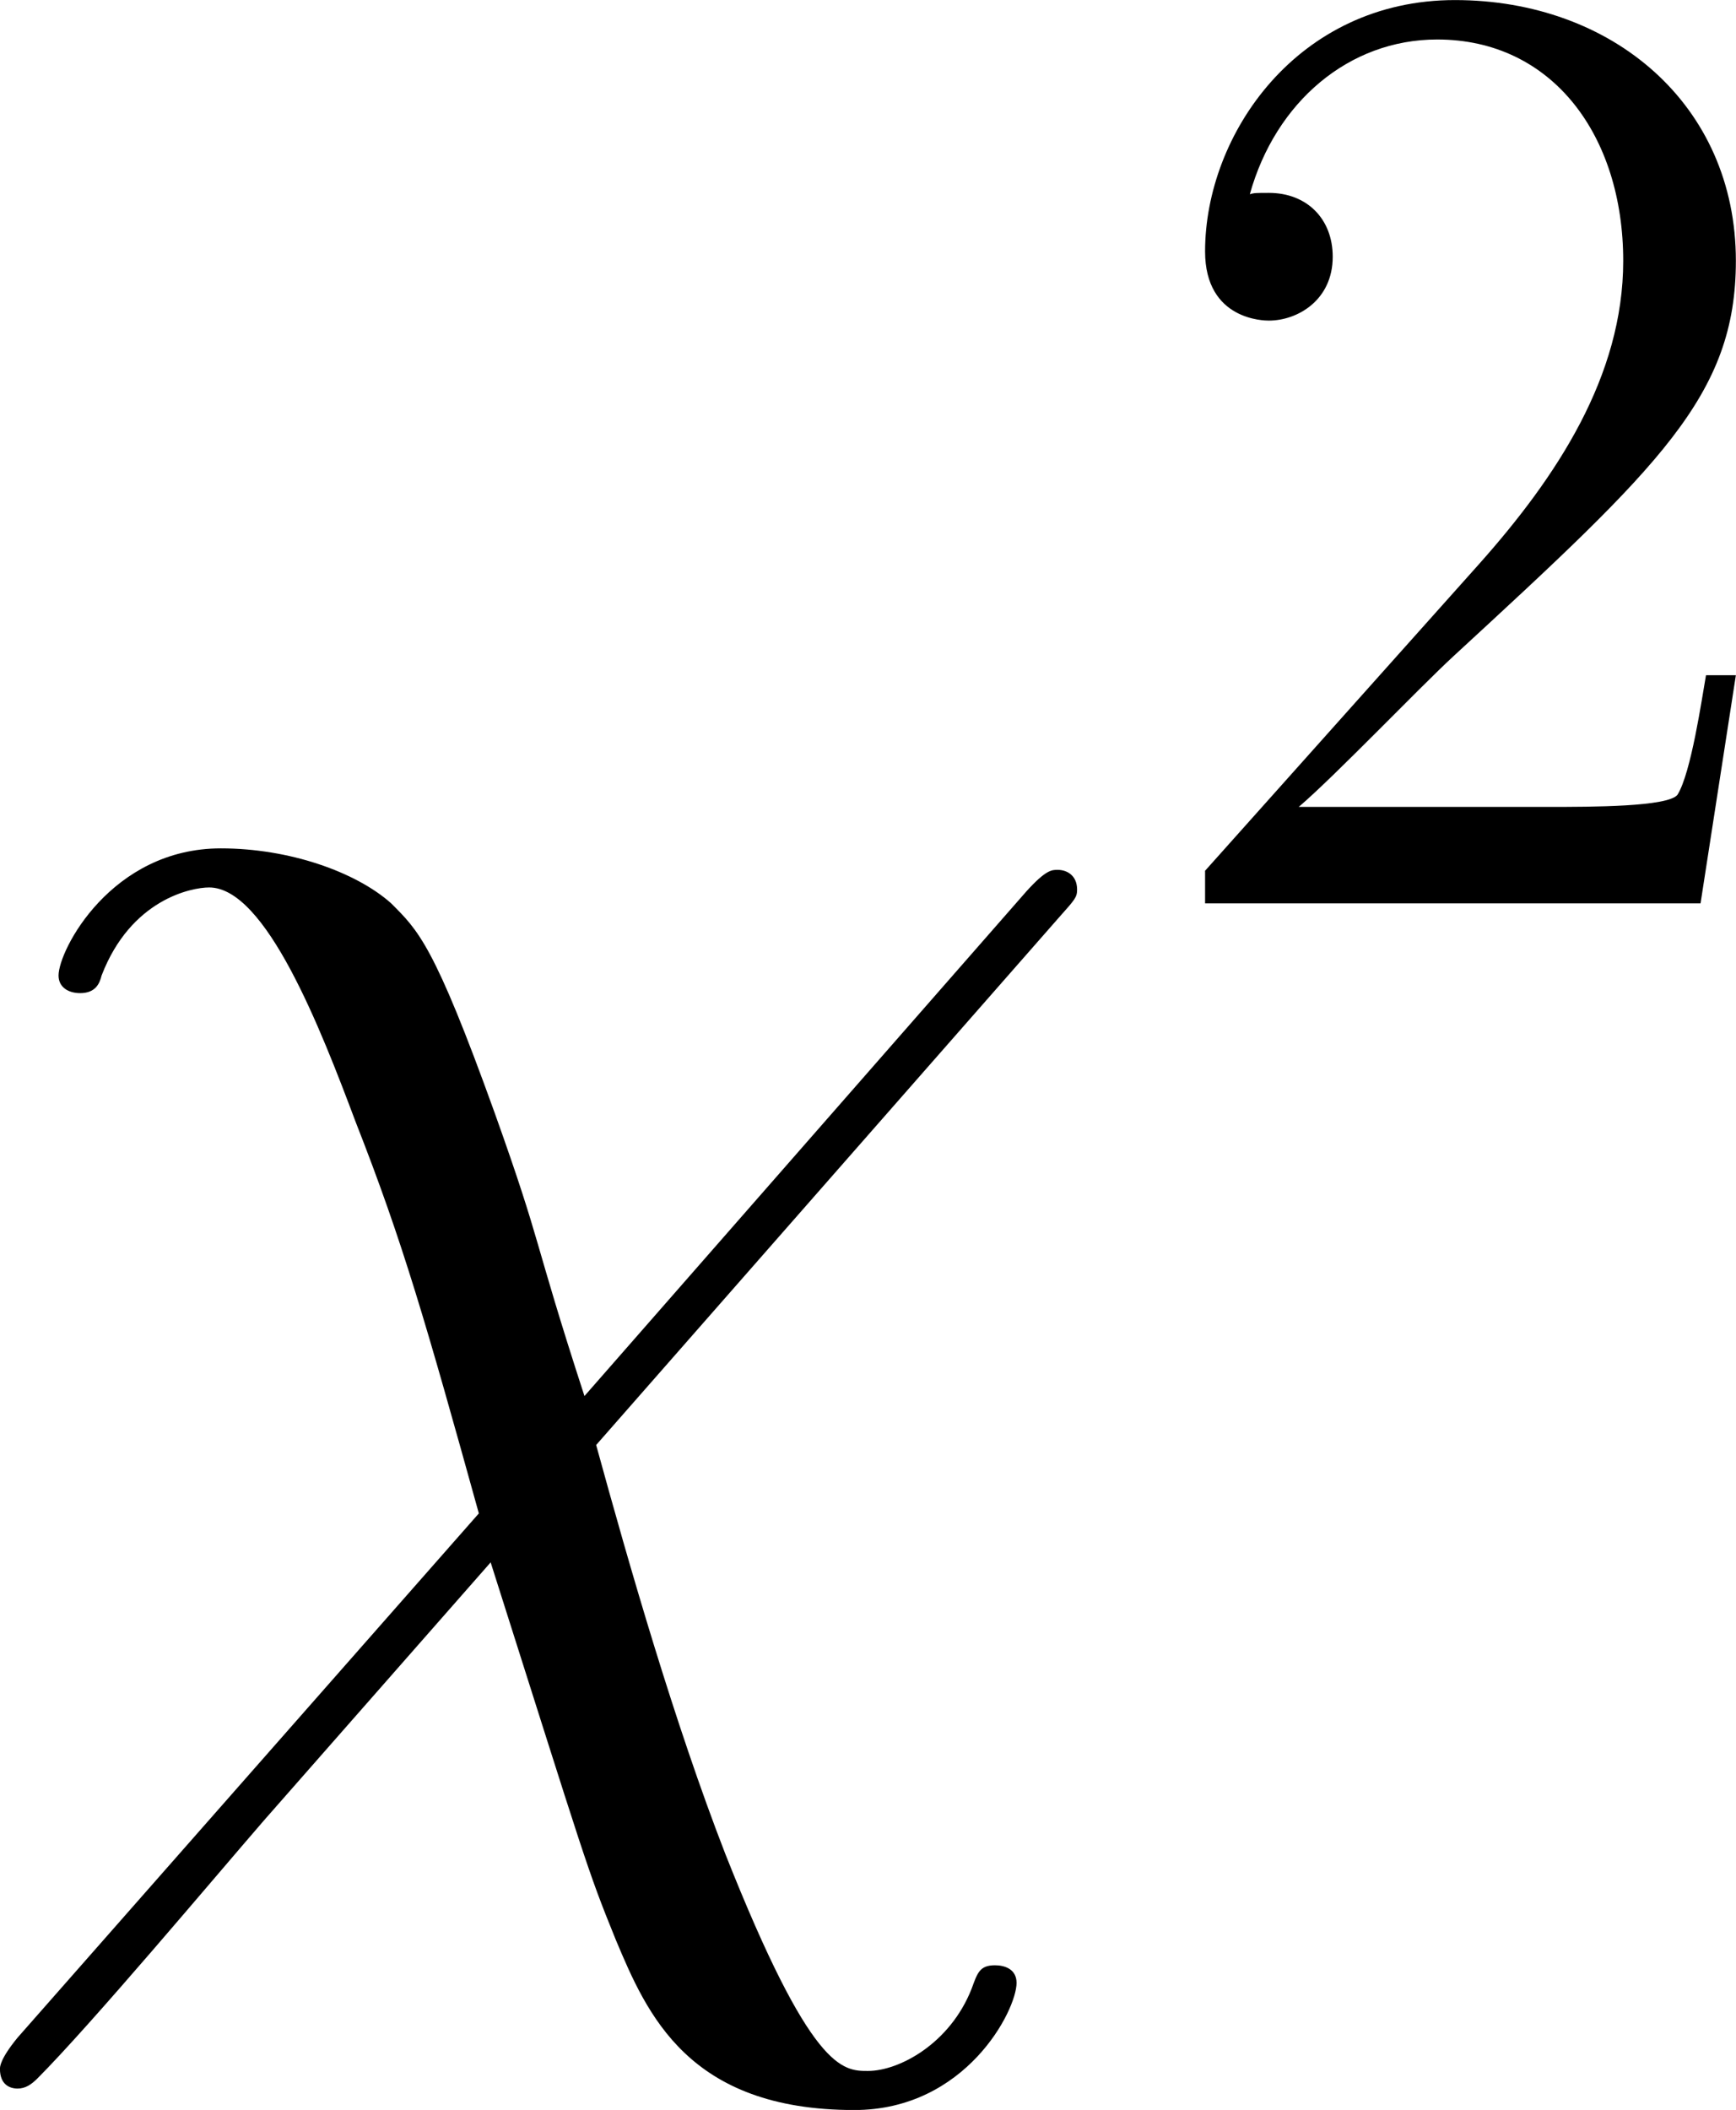 <?xml version='1.0' encoding='UTF-8'?>
<!-- Generated by CodeCogs with dvisvgm 3.4.3 -->
<svg version='1.1' xmlns='http://www.w3.org/2000/svg' xmlns:xlink='http://www.w3.org/1999/xlink' width='17.274pt' height='20.984pt' viewBox='-.954 -.308 17.274 20.984'>
<defs>
<path id='g1-50' d='M5.26-2.008H4.997C4.961-1.805 4.866-1.148 4.746-.956C4.663-.849 3.981-.849 3.622-.849H1.411C1.733-1.124 2.463-1.889 2.774-2.176C4.591-3.85 5.26-4.471 5.26-5.655C5.26-7.03 4.172-7.95 2.786-7.95S.586-6.767 .586-5.738C.586-5.129 1.112-5.129 1.148-5.129C1.399-5.129 1.71-5.308 1.71-5.691C1.71-6.025 1.482-6.253 1.148-6.253C1.04-6.253 1.016-6.253 .98-6.241C1.207-7.054 1.853-7.603 2.63-7.603C3.646-7.603 4.268-6.755 4.268-5.655C4.268-4.639 3.682-3.754 3.001-2.989L.586-.287V0H4.949L5.26-2.008Z'/>
<path id='g0-31' d='M5.681-2.772C5.216-4.201 5.32-4.063 4.889-5.268C4.356-6.748 4.218-6.869 3.977-7.11C3.667-7.385 3.082-7.592 2.479-7.592C1.515-7.592 1.05-6.697 1.05-6.473C1.05-6.37 1.136-6.318 1.24-6.318C1.377-6.318 1.412-6.404 1.429-6.473C1.687-7.144 2.221-7.248 2.376-7.248C2.875-7.248 3.357-6.008 3.667-5.182C4.08-4.132 4.287-3.409 4.751-1.739L.689 2.875C.534 3.064 .534 3.133 .534 3.15C.534 3.288 .62 3.323 .689 3.323S.809 3.288 .861 3.237C1.343 2.754 2.41 1.481 2.858 .964L4.855-1.308C5.698 1.343 5.698 1.377 5.957 2.014C6.232 2.668 6.594 3.512 8.057 3.512C9.038 3.512 9.486 2.634 9.486 2.393C9.486 2.272 9.382 2.238 9.296 2.238C9.159 2.238 9.141 2.307 9.09 2.445C8.9 2.927 8.453 3.168 8.177 3.168C7.954 3.168 7.678 3.168 6.921 1.257C6.473 .103 6.077-1.274 5.784-2.341L9.864-6.989C10.002-7.144 10.019-7.162 10.019-7.23C10.019-7.351 9.933-7.403 9.847-7.403C9.796-7.403 9.744-7.403 9.572-7.213L5.681-2.772Z'/>
</defs>
<g id='page1' transform='matrix(1.13 0 0 1.13 -255.435 -82.36)'>
<use x='224.67' y='87.671' xlink:href='#g0-31'/>
<use x='235.23' y='80.563' xlink:href='#g1-50'/>
</g>
</svg>